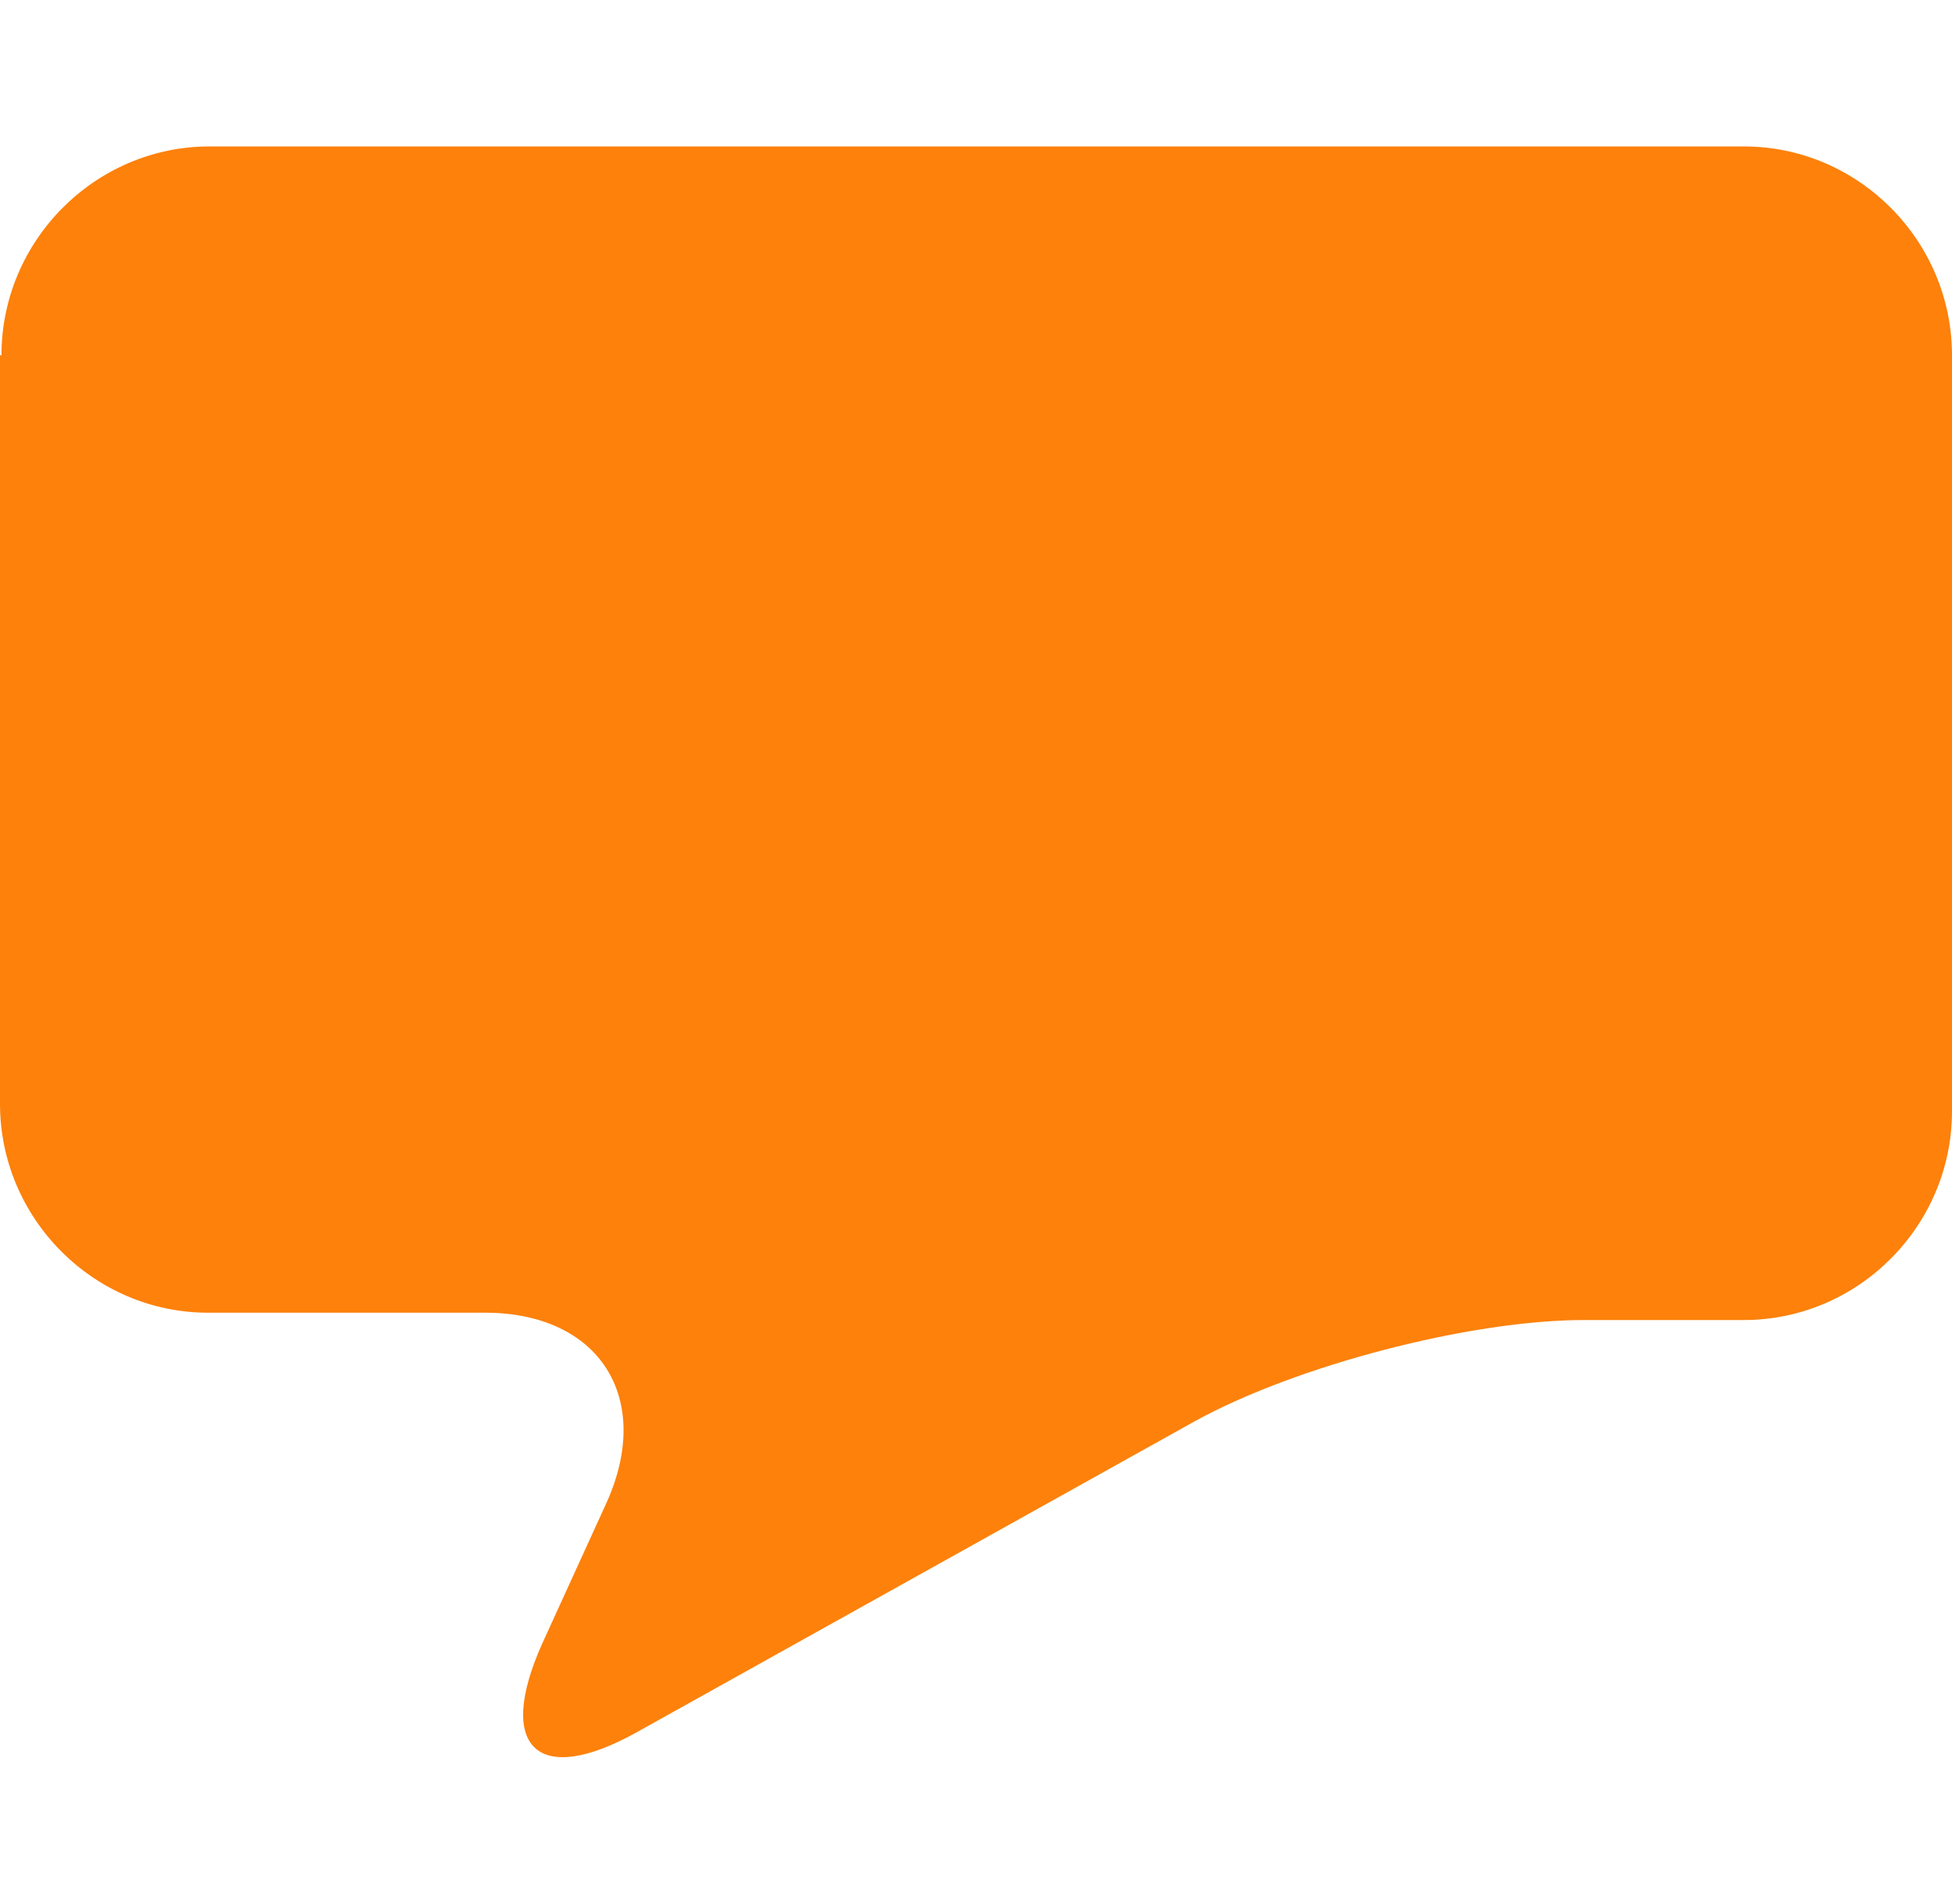 <?xml version="1.0" encoding="UTF-8"?> <svg xmlns="http://www.w3.org/2000/svg" width="40" height="39" viewBox="0 0 40 39" fill="none"><path fill-rule="evenodd" clip-rule="evenodd" d="M0.03 7.279C0.03 4.928 1.952 3 4.294 3H35.736C38.078 3 40 4.928 40 7.279V22.766C40 25.116 38.078 27.044 35.736 27.044H32.462C30.12 27.044 26.547 27.978 24.474 29.123L13.063 35.481C11.021 36.626 10.15 35.812 11.111 33.673L12.432 30.78C13.393 28.641 12.282 26.894 9.94 26.894H4.264C1.922 26.894 0 24.965 0 22.615V7.279" fill="#FD810B"></path></svg> 